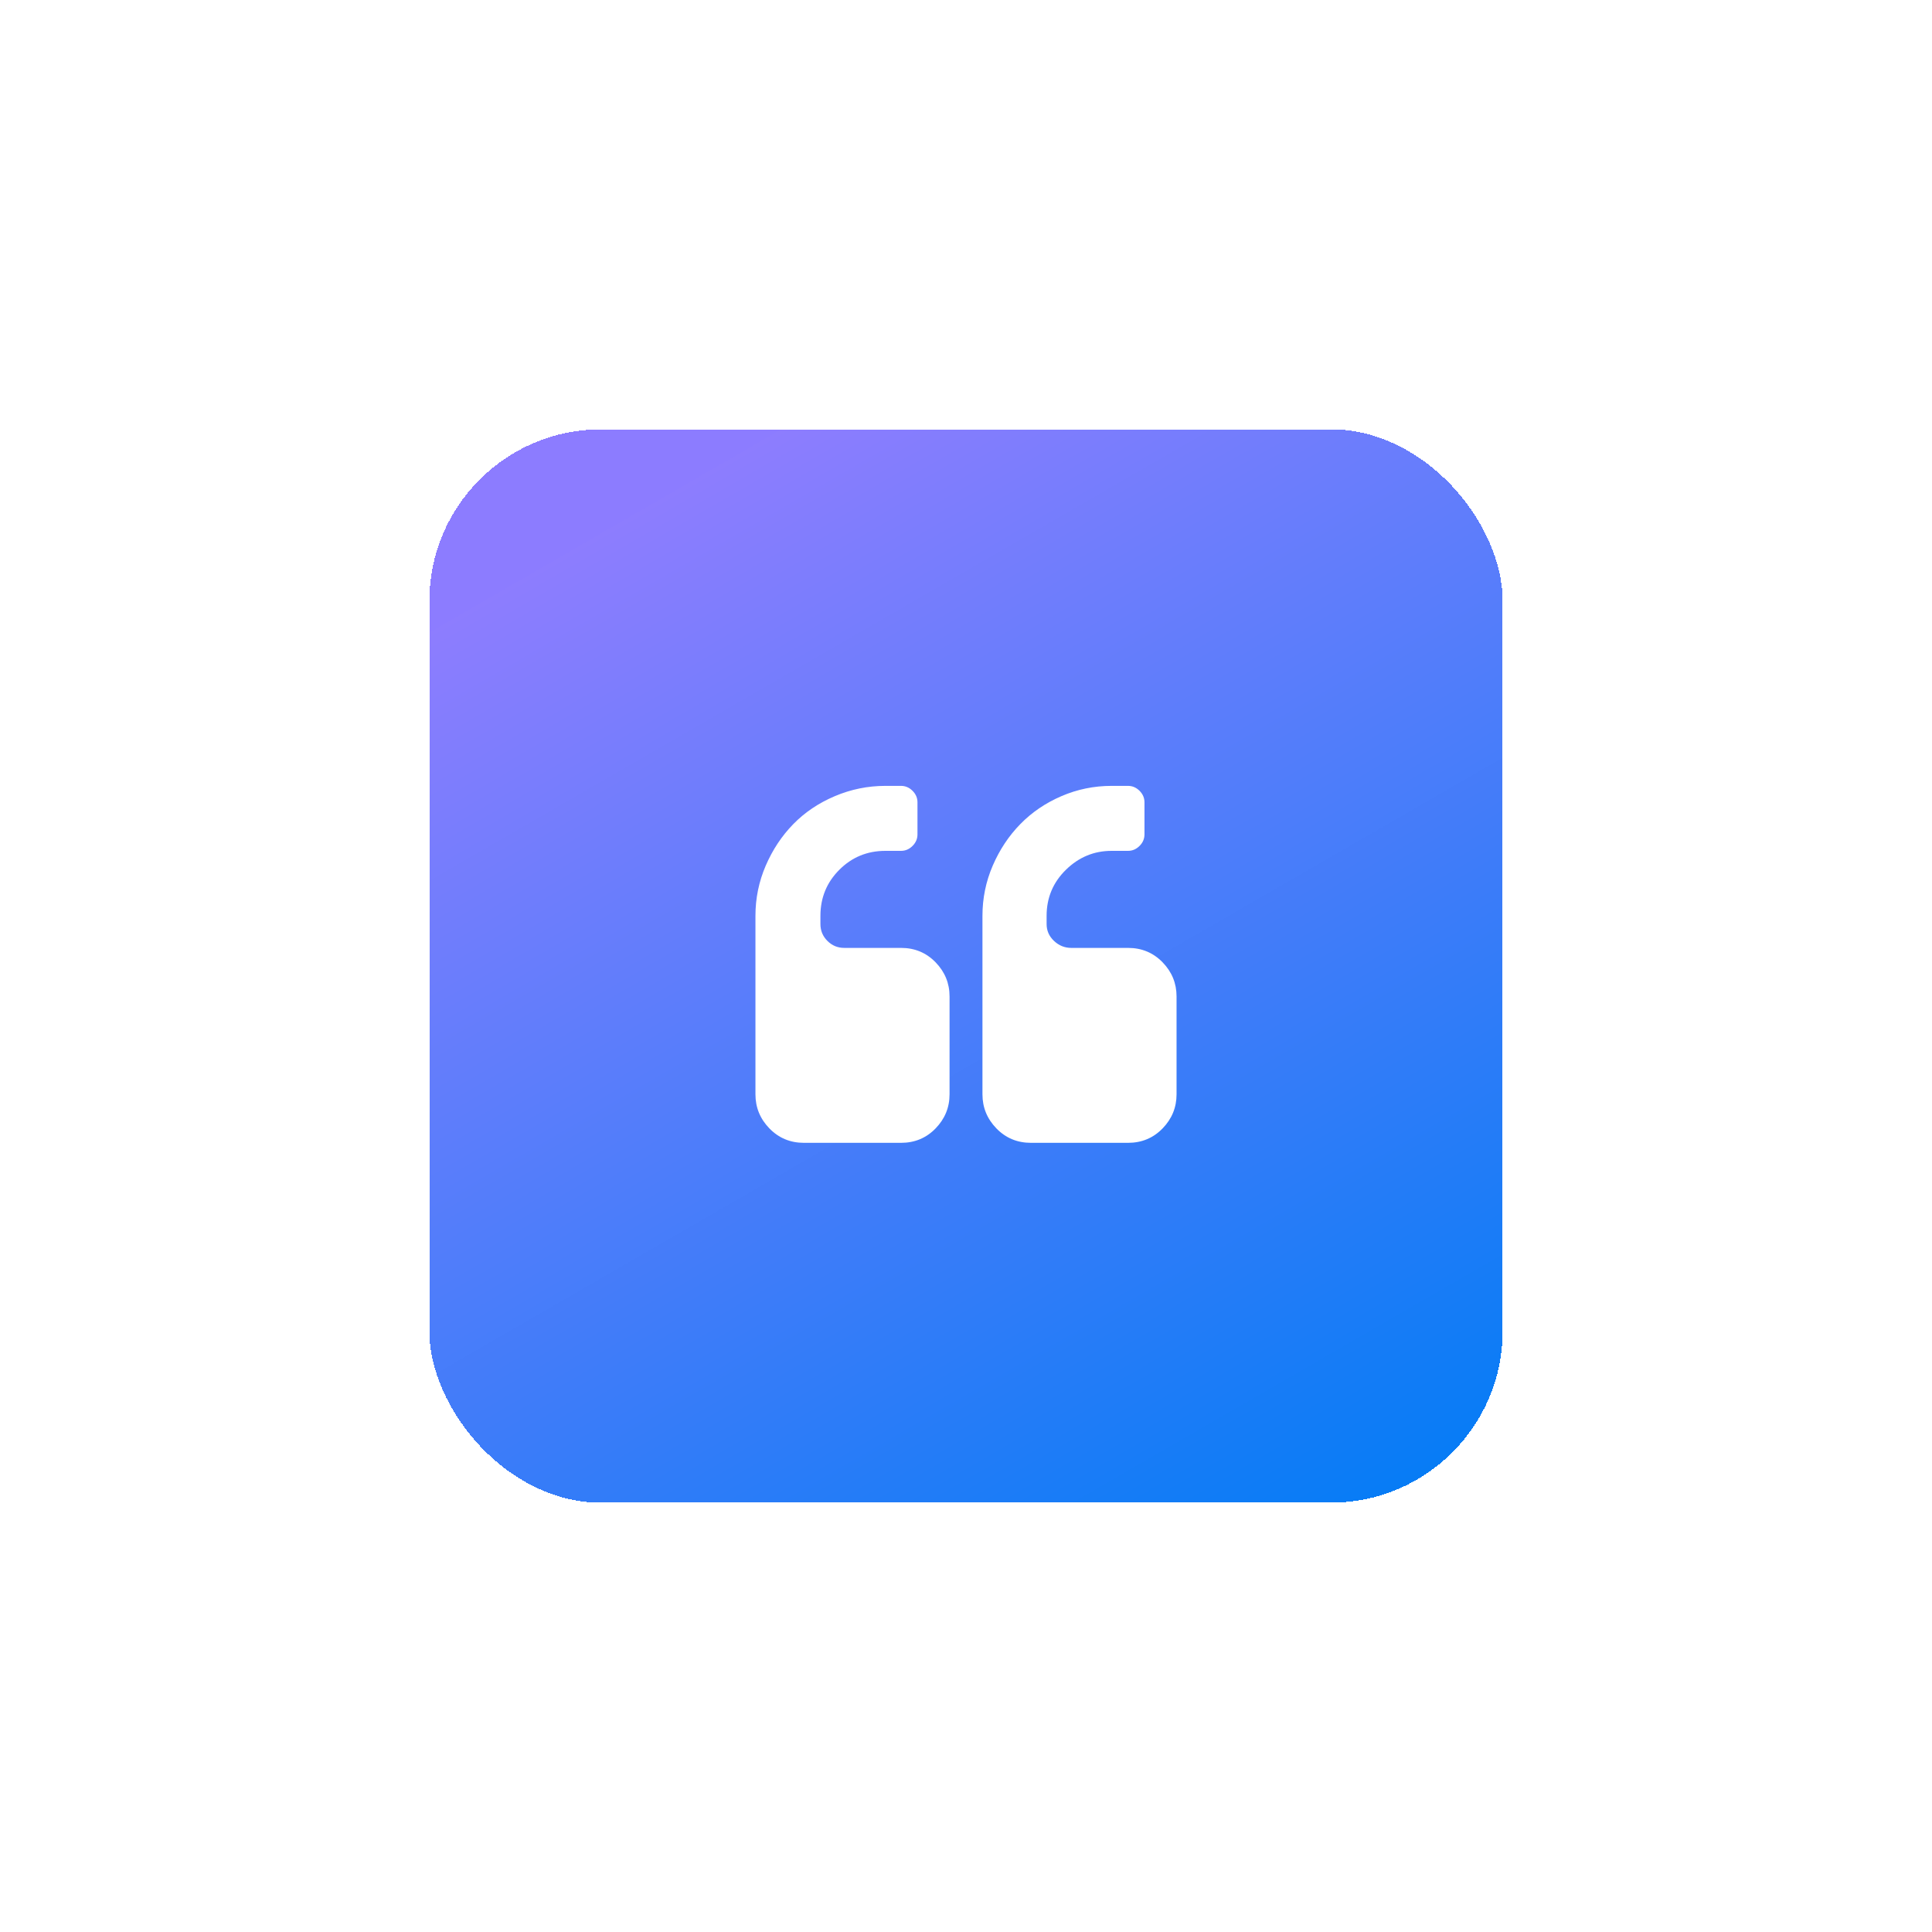 <svg width="180" height="180" viewBox="0 0 180 180" fill="none" xmlns="http://www.w3.org/2000/svg">
<g filter="url(#filter0_d_3_790)">
<rect x="14" y="11" width="100" height="100" rx="16" fill="url(#paint0_linear_3_790)" shape-rendering="crispEdges"/>
<path d="M57.946 59.314C59.224 59.314 60.296 59.761 61.165 60.655C62.033 61.549 62.468 62.609 62.468 63.835V72.954C62.468 74.18 62.033 75.24 61.165 76.134C60.296 77.028 59.224 77.475 57.946 77.475H48.904C47.627 77.475 46.554 77.028 45.686 76.134C44.817 75.24 44.383 74.18 44.383 72.954V56.326C44.383 54.691 44.703 53.133 45.341 51.651C45.98 50.17 46.835 48.88 47.908 47.782C48.981 46.683 50.271 45.815 51.778 45.176C53.285 44.538 54.856 44.218 56.49 44.218H57.946C58.355 44.218 58.713 44.372 59.019 44.678C59.326 44.985 59.479 45.342 59.479 45.751V48.739C59.479 49.148 59.326 49.506 59.019 49.812C58.713 50.119 58.355 50.272 57.946 50.272H56.49C54.805 50.272 53.374 50.859 52.199 52.035C51.024 53.209 50.437 54.64 50.437 56.326V57.092C50.437 57.705 50.654 58.229 51.088 58.663C51.522 59.097 52.046 59.314 52.659 59.314H57.946ZM79.096 59.314C80.373 59.314 81.446 59.761 82.314 60.655C83.183 61.549 83.617 62.609 83.617 63.835V72.954C83.617 74.18 83.183 75.24 82.314 76.134C81.446 77.028 80.373 77.475 79.096 77.475H70.054C68.776 77.475 67.704 77.028 66.835 76.134C65.967 75.24 65.533 74.18 65.533 72.954V56.326C65.533 54.691 65.852 53.133 66.49 51.651C67.129 50.17 67.985 48.88 69.058 47.782C70.13 46.683 71.407 45.815 72.889 45.176C74.37 44.538 75.928 44.218 77.563 44.218H79.096C79.504 44.218 79.862 44.372 80.169 44.678C80.475 44.985 80.628 45.342 80.628 45.751V48.739C80.628 49.148 80.475 49.506 80.169 49.812C79.862 50.119 79.504 50.272 79.096 50.272H77.563C75.928 50.272 74.511 50.859 73.31 52.035C72.11 53.209 71.51 54.64 71.51 56.326V57.092C71.51 57.705 71.74 58.229 72.199 58.663C72.659 59.097 73.195 59.314 73.808 59.314H79.096Z" fill="white"/>
</g>
<defs>
<filter id="filter0_d_3_790" x="0" y="0" width="180" height="180" filterUnits="userSpaceOnUse" color-interpolation-filters="sRGB">
<feFlood flood-opacity="0" result="BackgroundImageFix"/>
<feColorMatrix in="SourceAlpha" type="matrix" values="0 0 0 0 0 0 0 0 0 0 0 0 0 0 0 0 0 0 127 0" result="hardAlpha"/>
<feOffset dx="26" dy="29"/>
<feGaussianBlur stdDeviation="20"/>
<feComposite in2="hardAlpha" operator="out"/>
<feColorMatrix type="matrix" values="0 0 0 0 0 0 0 0 0 0 0 0 0 0 0 0 0 0 0.13 0"/>
<feBlend mode="normal" in2="BackgroundImageFix" result="effect1_dropShadow_3_790"/>
<feBlend mode="normal" in="SourceGraphic" in2="effect1_dropShadow_3_790" result="shape"/>
</filter>
<linearGradient id="paint0_linear_3_790" x1="98.151" y1="120.151" x2="29.849" y2="1.849" gradientUnits="userSpaceOnUse">
<stop stop-color="#007CF5"/>
<stop offset="0.88" stop-color="#8D7DFE"/>
<stop offset="0.88" stop-color="#8C7CFF"/>
</linearGradient>
</defs>
</svg>
